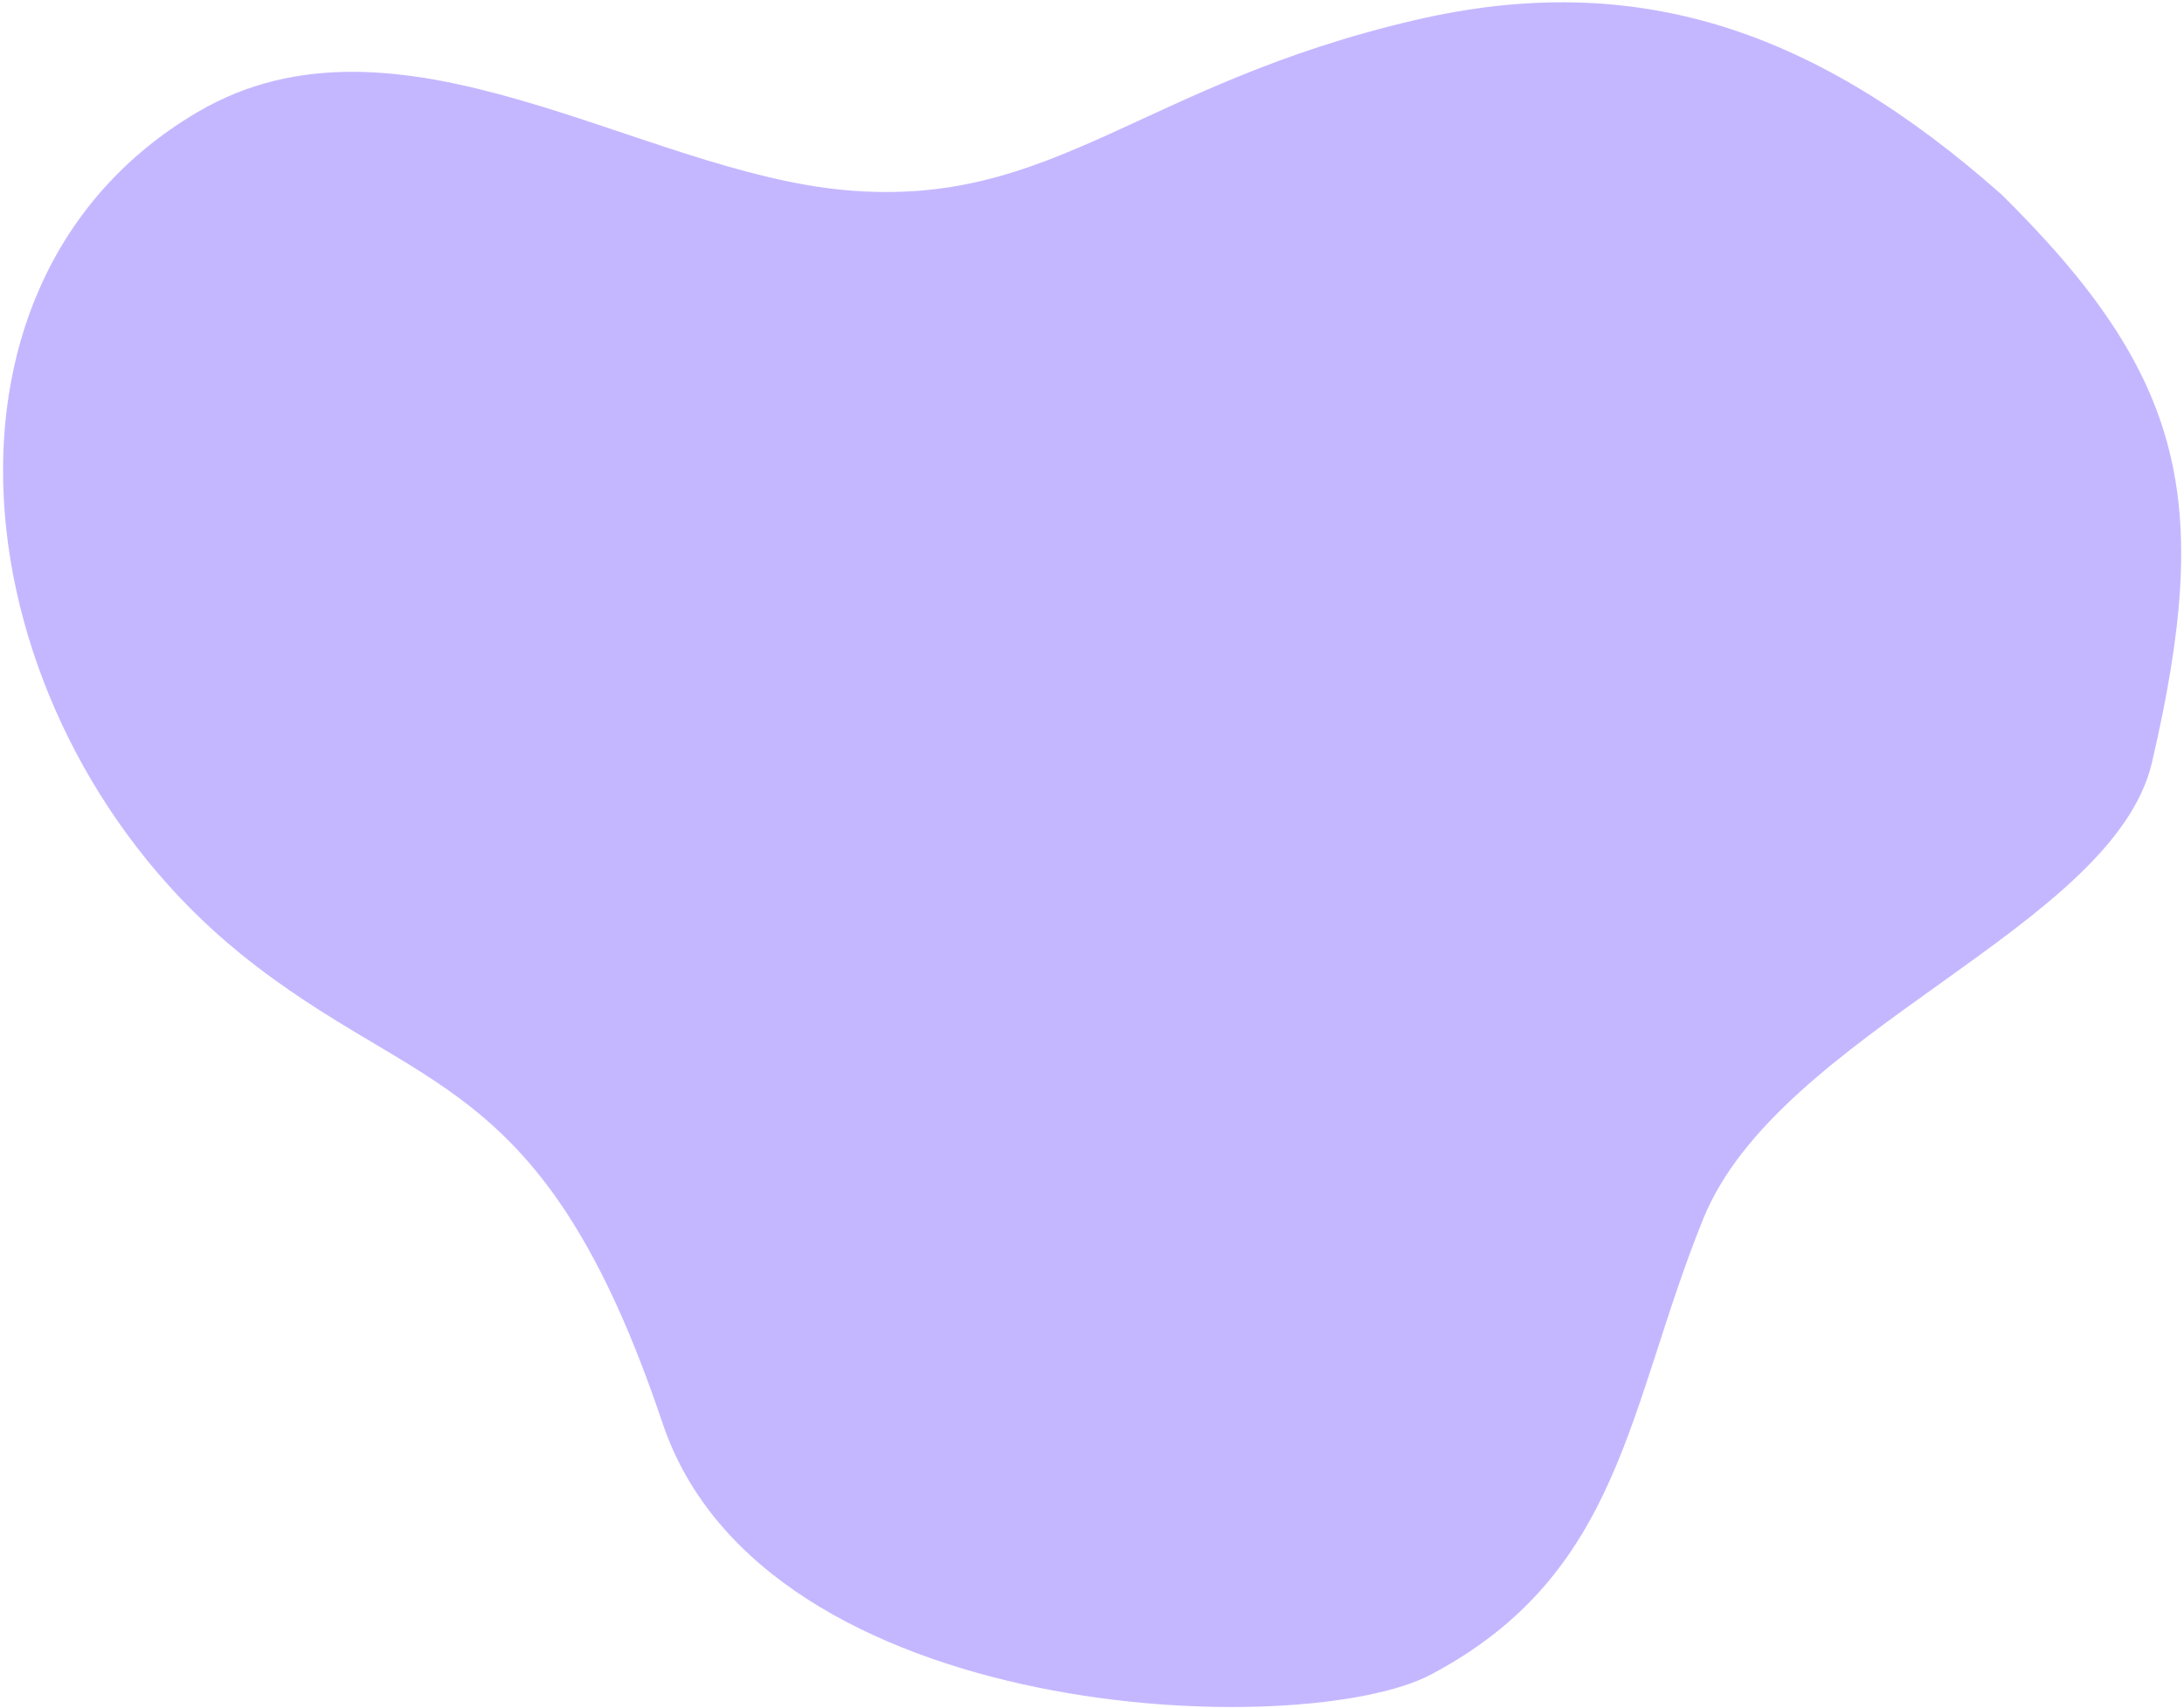 <?xml version="1.0" encoding="UTF-8"?> <svg xmlns="http://www.w3.org/2000/svg" width="555" height="434" viewBox="0 0 555 434" fill="none"> <path opacity="0.4" d="M359.675 5.087C415.746 -7.94 461.238 7.427 508.689 49.475C555.482 95.724 562.306 127.195 546.882 193.661C537.095 235.834 452.086 262.123 432.818 309.737C413.551 357.352 412.253 399.79 363.65 425.504C331.31 442.614 194.176 438.372 168.375 361.65C137.972 271.247 106.407 279.012 61.104 242.337C-8.922 185.646 -24.849 72.719 50.118 28.53C101.316 -1.648 162.424 43.757 215.129 48.34C267.834 52.924 289.585 21.37 359.675 5.087Z" fill="#6F4BFF"></path> </svg> 